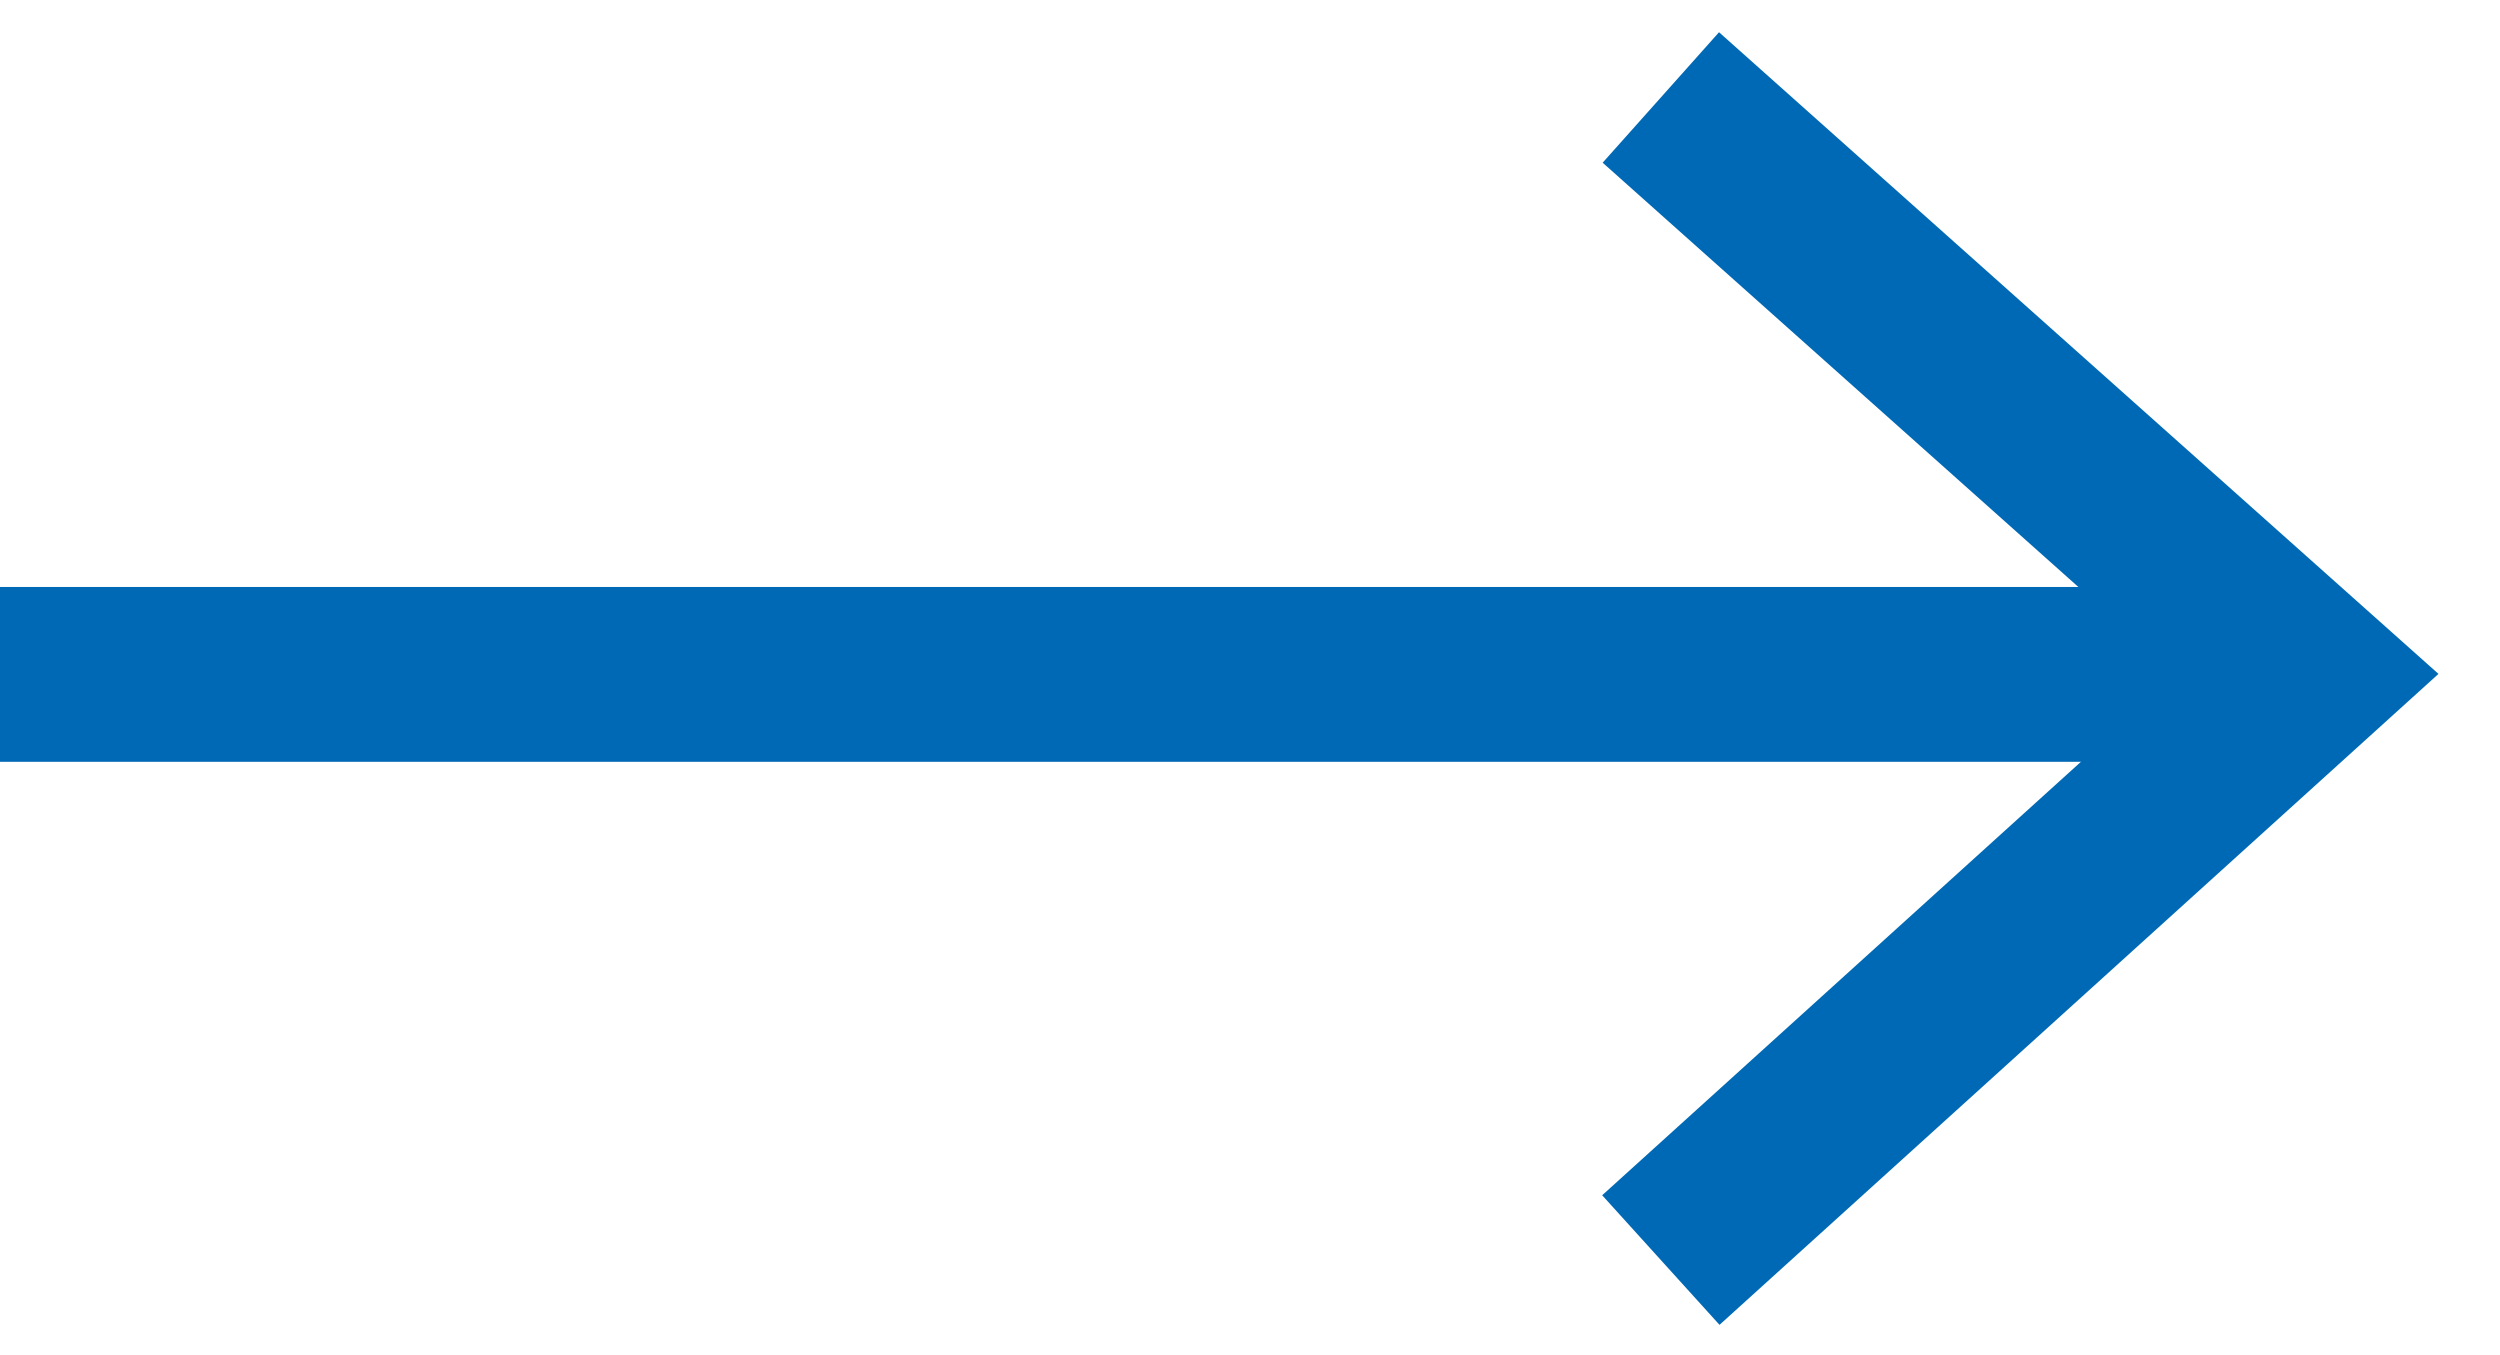 <?xml version="1.0" encoding="utf-8"?>
<!-- Generator: Adobe Illustrator 24.0.0, SVG Export Plug-In . SVG Version: 6.00 Build 0)  -->
<svg version="1.1" id="Ebene_1" xmlns="http://www.w3.org/2000/svg" xmlns:xlink="http://www.w3.org/1999/xlink" x="0px" y="0px"
	 viewBox="0 0 28.6 15.5" style="enable-background:new 0 0 28.6 15.5;" xml:space="preserve">
<style type="text/css">
	.st0{fill:none;stroke:#0069B5;stroke-width:2;}
</style>
<g transform="translate(0 1.115)">
	<path class="st0" d="M0,6.6h26.3"/>
	<path class="st0" d="M19,0l7.4,6.6L19,13.3"/>
</g>
</svg>
